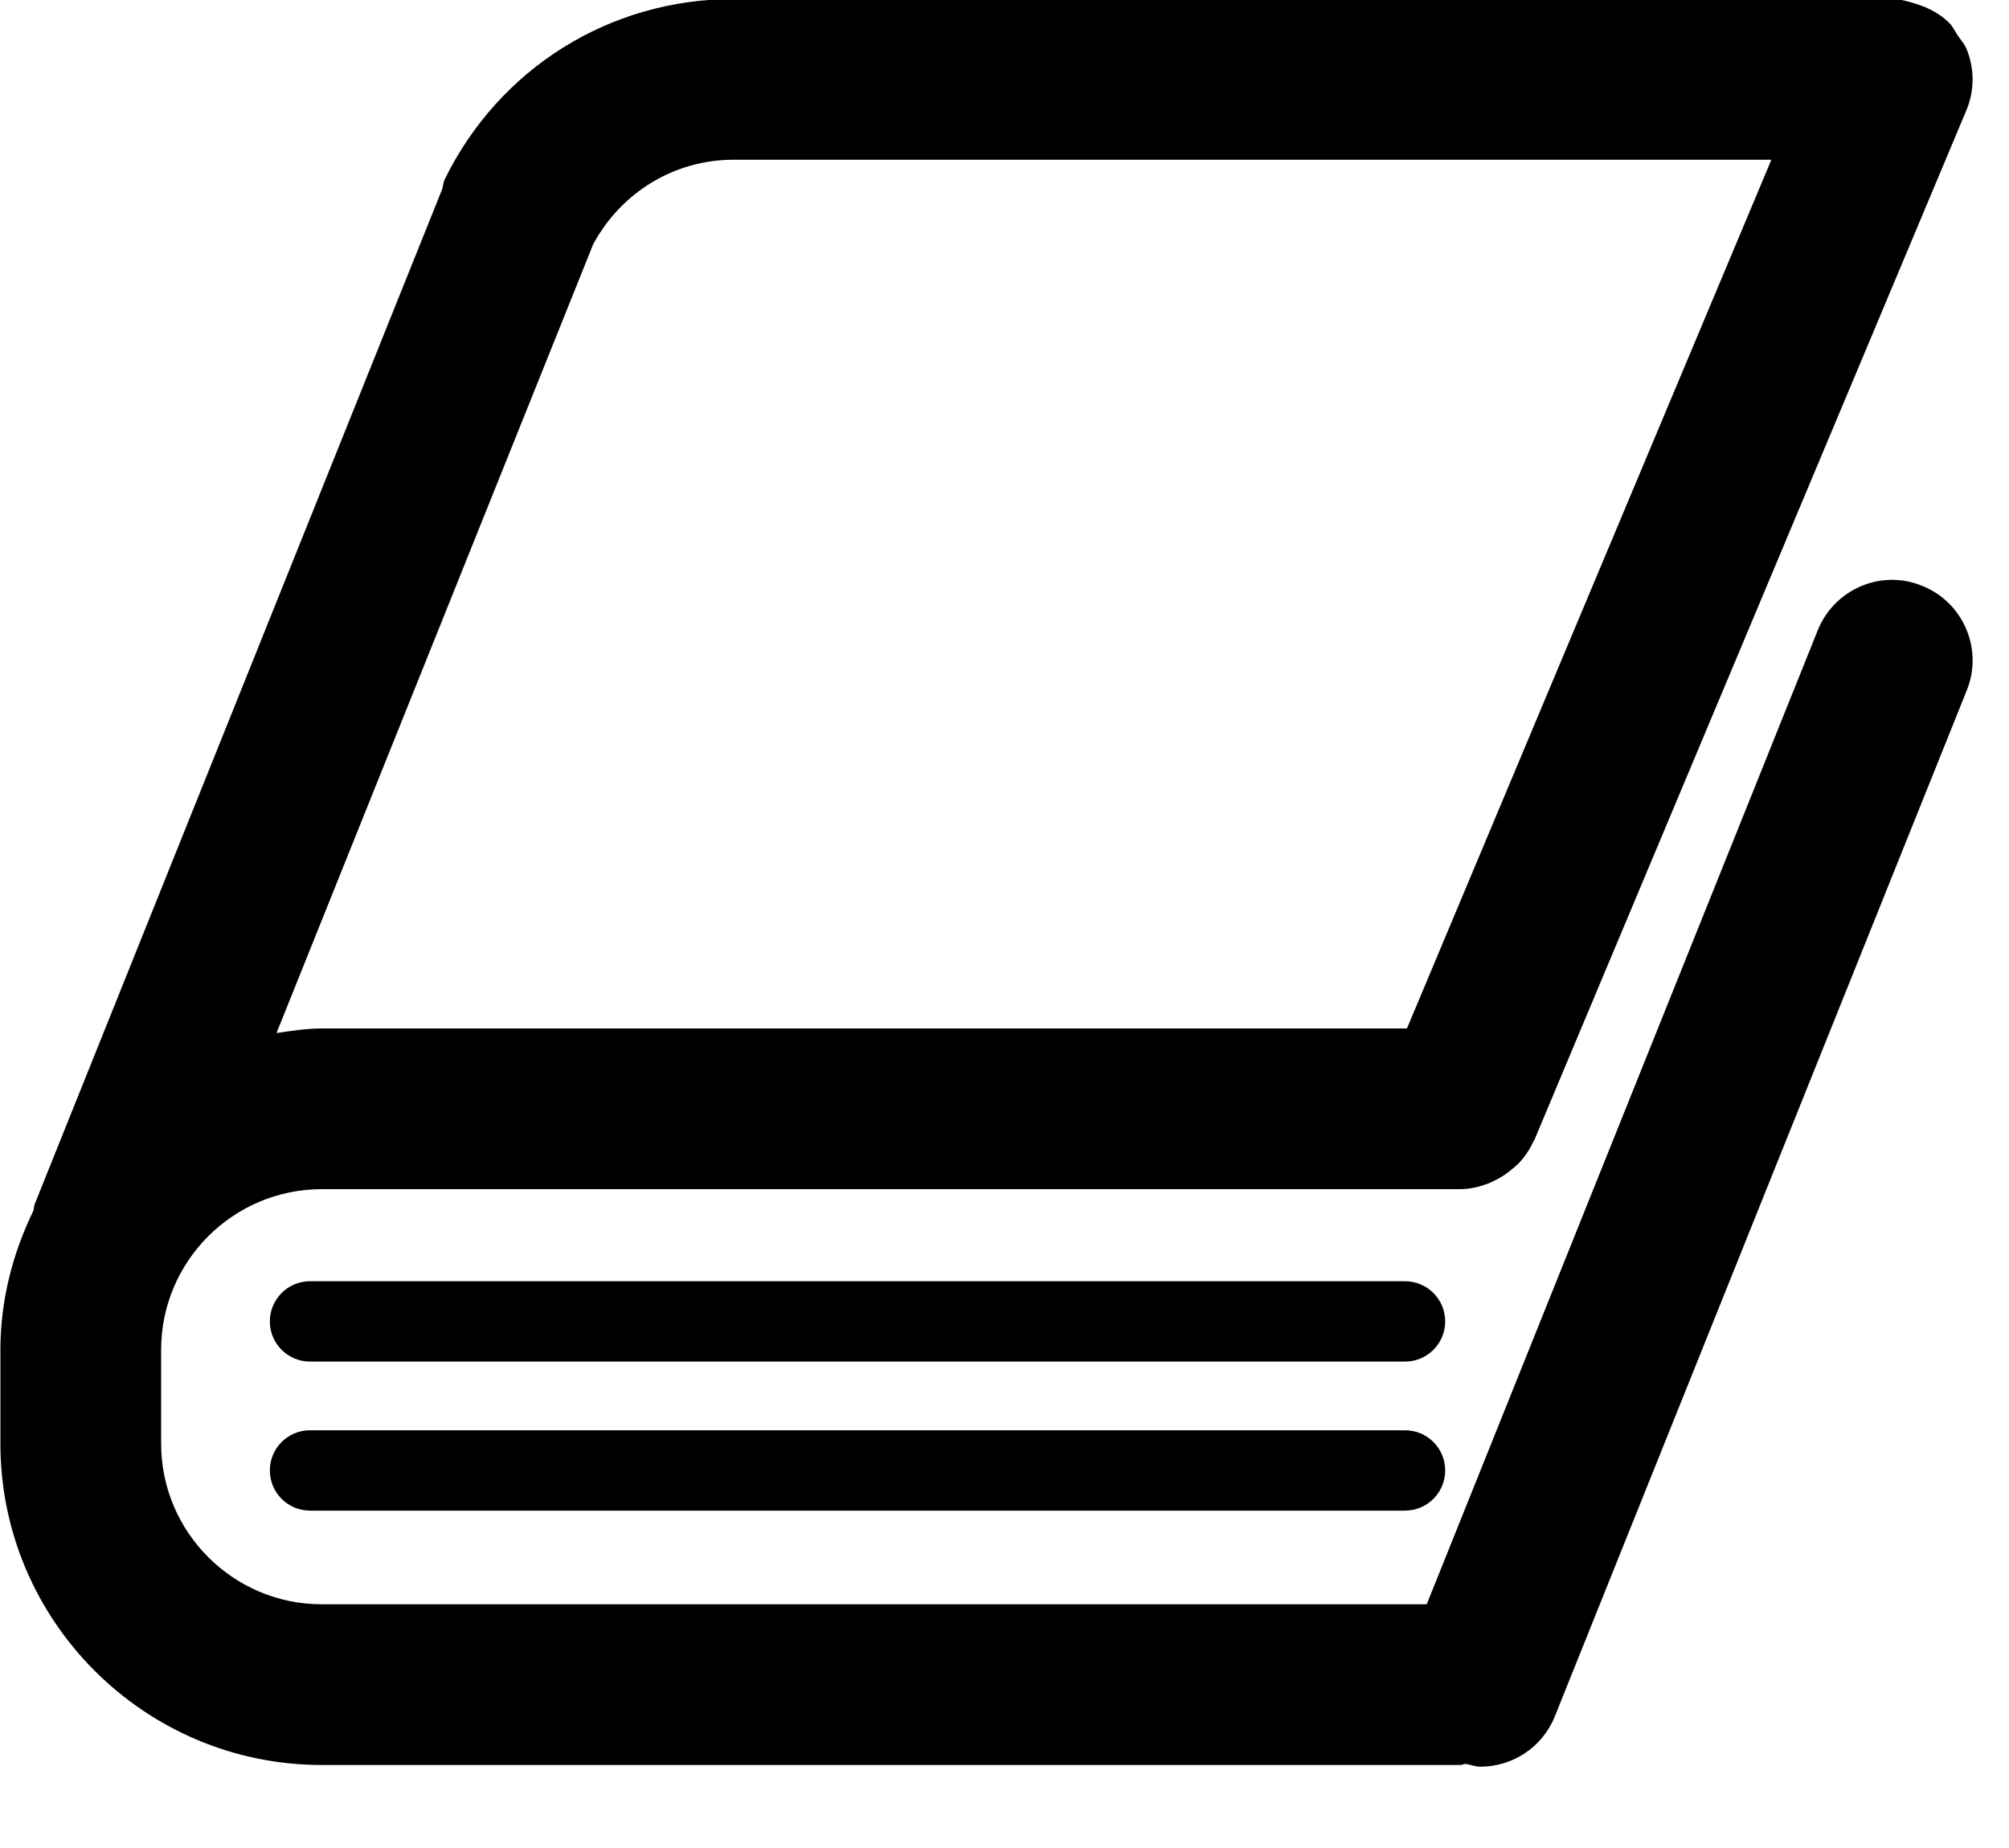 <svg xmlns="http://www.w3.org/2000/svg" xmlns:xlink="http://www.w3.org/1999/xlink" preserveAspectRatio="xMidYMid" width="25" height="23" viewBox="0 0 25 23">
  <defs>
    <style>

      .cls-2 {
        fill: #000000;
      }
    </style>
  </defs>
  <path d="M17.484,16.946 C17.484,16.946 3.858,16.946 3.858,16.946 C3.582,16.946 3.358,16.723 3.358,16.446 C3.358,16.170 3.582,15.946 3.858,15.946 C3.858,15.946 17.484,15.946 17.484,15.946 C17.760,15.946 17.984,16.170 17.984,16.446 C17.984,16.723 17.760,16.946 17.484,16.946 ZM17.484,18.801 C17.484,18.801 3.858,18.801 3.858,18.801 C3.582,18.801 3.358,18.577 3.358,18.301 C3.358,18.024 3.582,17.801 3.858,17.801 C3.858,17.801 17.484,17.801 17.484,17.801 C17.760,17.801 17.984,18.024 17.984,18.301 C17.984,18.577 17.760,18.801 17.484,18.801 ZM24.466,1.381 C24.466,1.381 19.095,14.185 19.095,14.185 C19.091,14.194 19.084,14.201 19.080,14.210 C19.034,14.311 18.972,14.400 18.900,14.477 C18.876,14.503 18.849,14.522 18.823,14.545 C18.759,14.601 18.691,14.647 18.616,14.685 C18.584,14.701 18.553,14.717 18.519,14.730 C18.408,14.771 18.293,14.800 18.173,14.800 C18.173,14.800 4.005,14.800 4.005,14.800 C2.902,14.800 2.005,15.697 2.005,16.800 C2.005,16.800 2.005,17.967 2.005,17.967 C2.005,19.069 2.902,19.967 4.005,19.967 C4.005,19.967 17.754,19.967 17.754,19.967 C17.754,19.967 22.619,7.847 22.619,7.847 C22.824,7.334 23.407,7.080 23.919,7.291 C24.432,7.496 24.681,8.079 24.475,8.591 C24.475,8.591 19.349,21.360 19.349,21.360 C19.193,21.751 18.818,21.988 18.422,21.988 C18.361,21.988 18.301,21.964 18.240,21.953 C18.217,21.955 18.197,21.967 18.173,21.967 C18.173,21.967 4.005,21.967 4.005,21.967 C1.799,21.967 0.005,20.173 0.005,17.967 C0.005,17.967 0.005,16.800 0.005,16.800 C0.005,16.176 0.161,15.592 0.417,15.065 C0.424,15.041 0.421,15.015 0.430,14.991 C0.430,14.991 5.501,2.358 5.501,2.358 C5.515,2.318 5.513,2.276 5.532,2.237 C6.209,0.851 7.587,-0.012 9.130,-0.012 C9.130,-0.012 23.539,-0.012 23.539,-0.012 C23.641,-0.012 23.742,0.016 23.843,0.048 C24.000,0.097 24.144,0.172 24.257,0.286 C24.301,0.330 24.325,0.386 24.359,0.437 C24.397,0.493 24.443,0.542 24.470,0.605 C24.520,0.726 24.547,0.855 24.547,0.987 C24.547,0.988 24.547,0.988 24.547,0.988 C24.547,1.128 24.518,1.260 24.466,1.381 ZM9.130,1.988 C8.390,1.988 7.733,2.393 7.382,3.039 C7.382,3.039 3.441,12.857 3.441,12.857 C3.627,12.830 3.812,12.800 4.005,12.800 C4.005,12.800 17.508,12.800 17.508,12.800 C17.508,12.800 22.043,1.988 22.043,1.988 C22.043,1.988 9.130,1.988 9.130,1.988 Z" id="path-1" class="cls-2" fill-rule="evenodd"/>
</svg>


